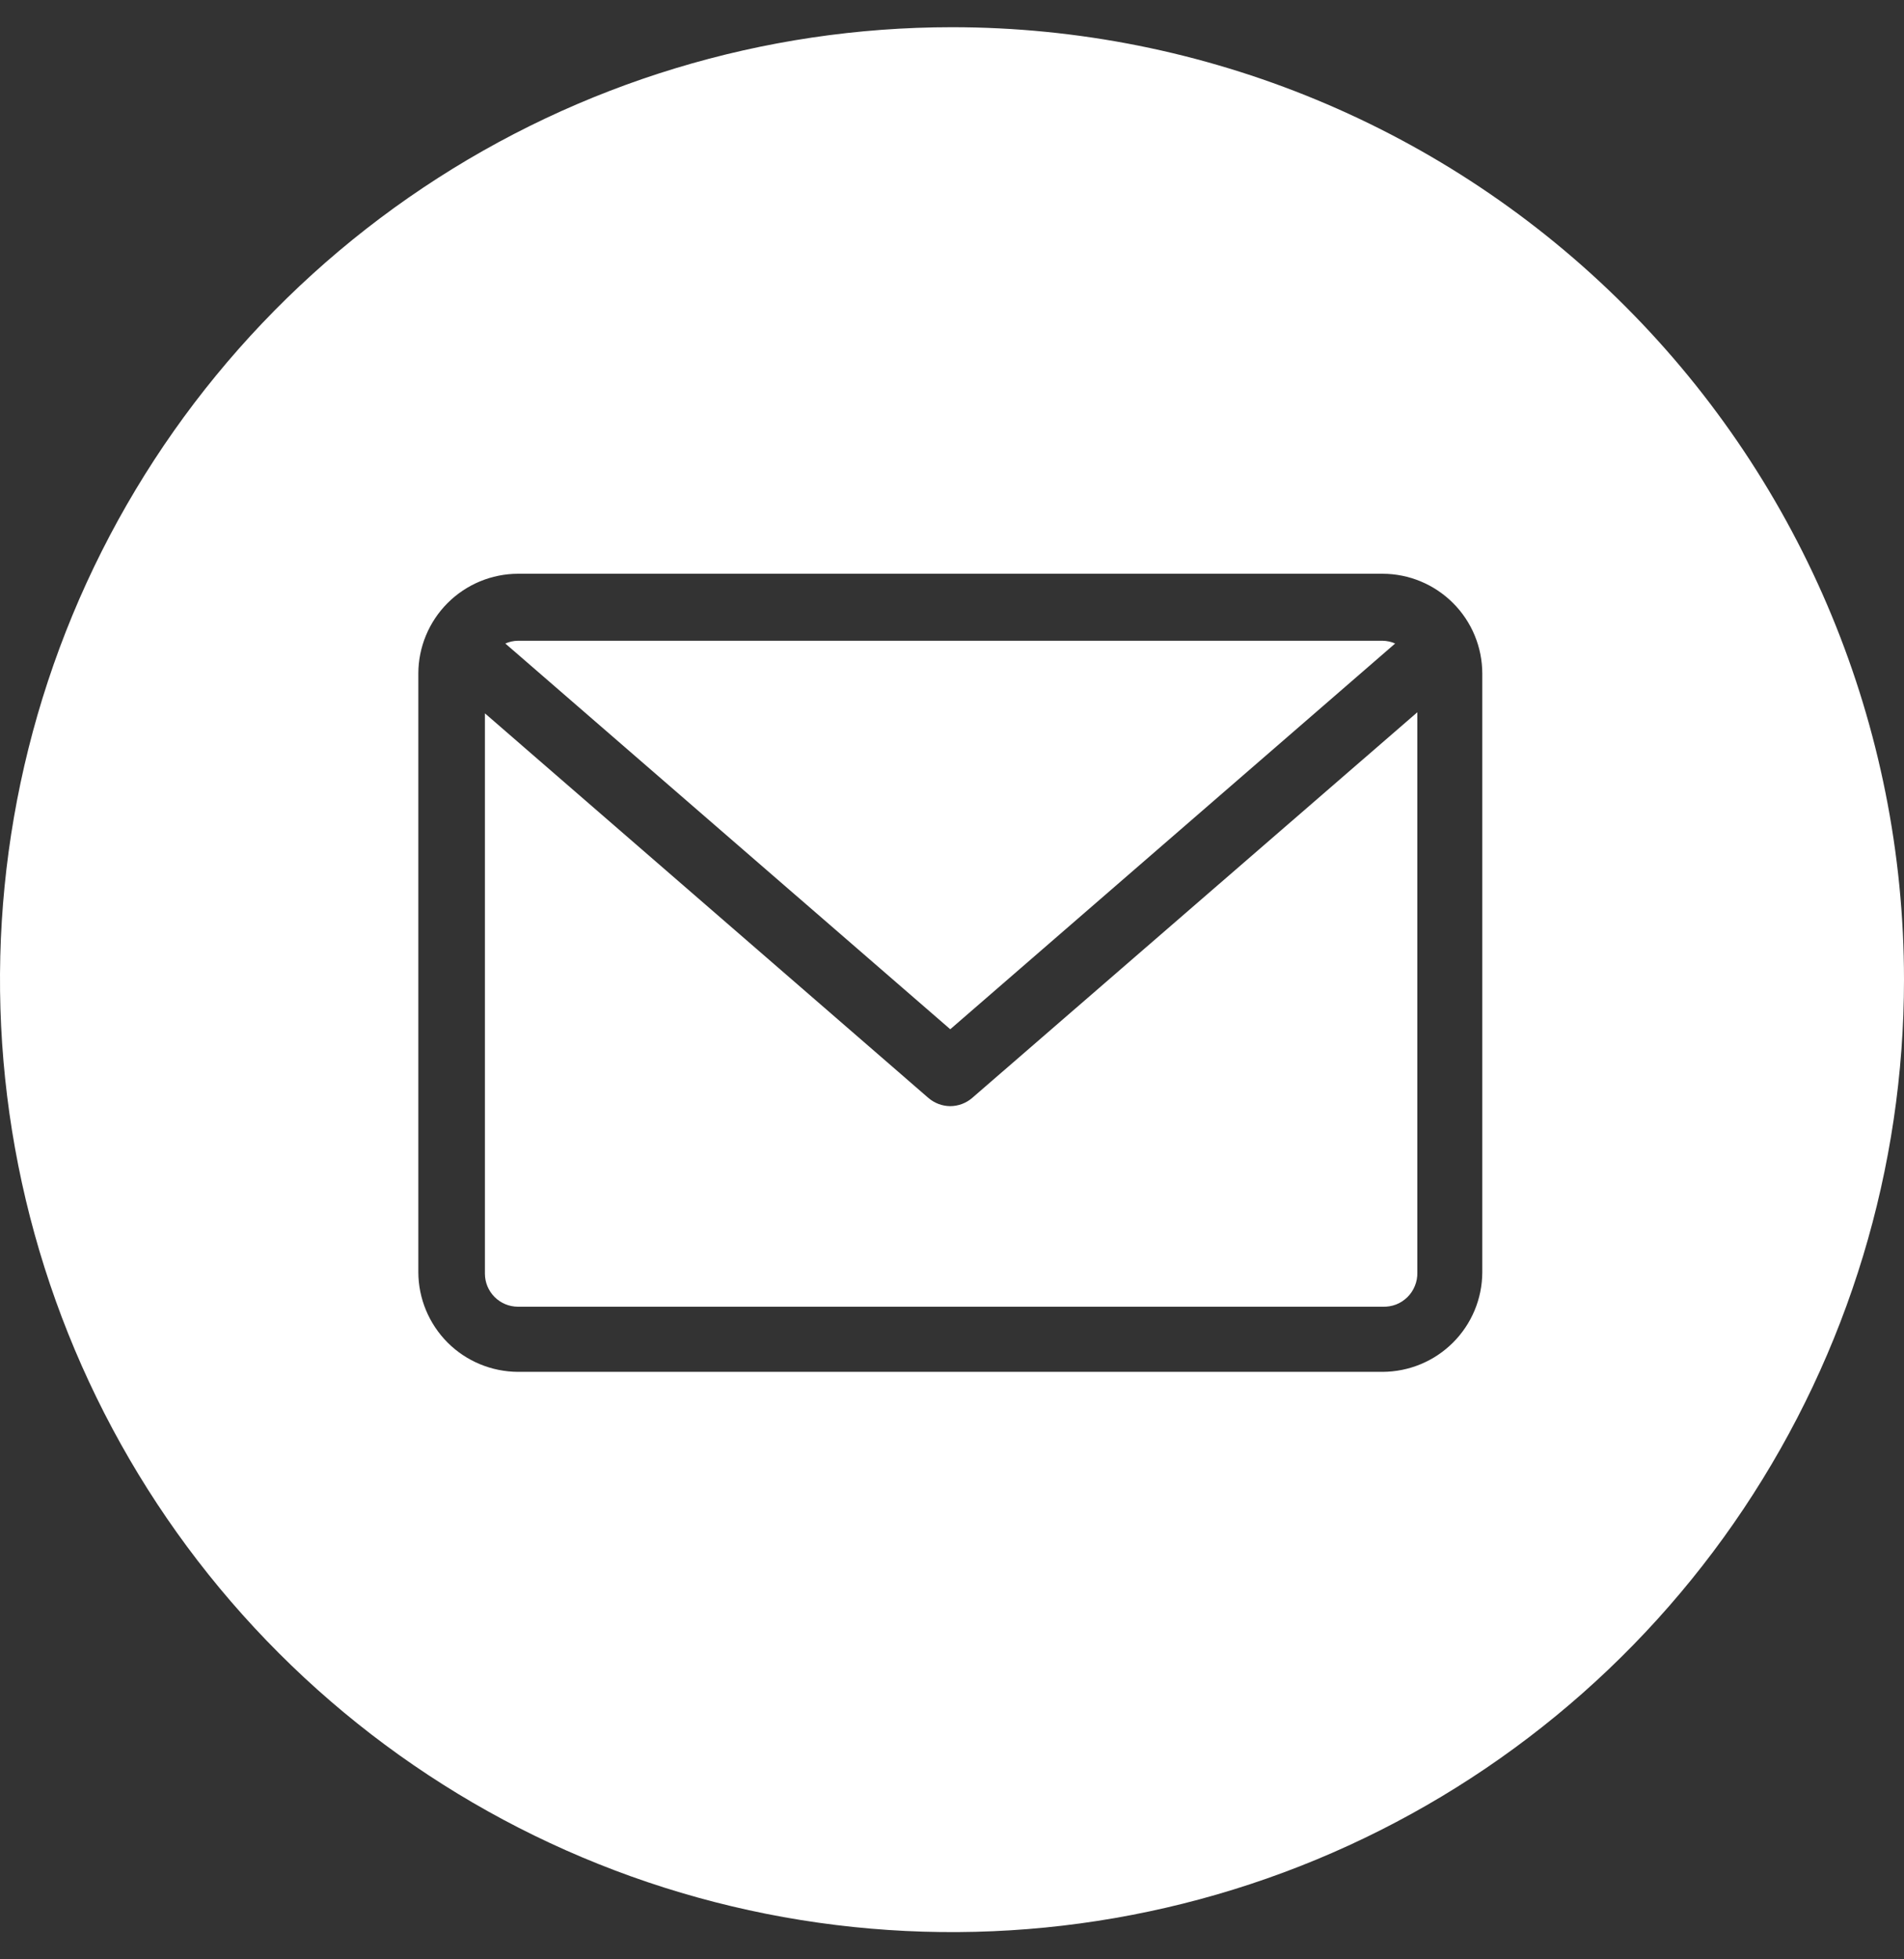 <svg width="35" height="36" viewBox="0 0 35 36" fill="none" xmlns="http://www.w3.org/2000/svg">
<rect x="0" y="0" width="35" height="36" fill="#333333" stroke="none"/>
<path d="M17.468 20.324C17.321 20.323 17.179 20.27 17.067 20.174L8.914 13.107V23.402C8.914 23.563 8.978 23.717 9.092 23.831C9.206 23.945 9.36 24.009 9.521 24.009H25.416C25.499 24.012 25.583 23.999 25.662 23.969C25.74 23.939 25.811 23.892 25.871 23.834C25.931 23.775 25.978 23.704 26.009 23.626C26.041 23.549 26.056 23.465 26.054 23.381V13.087L17.87 20.174C17.758 20.27 17.616 20.323 17.468 20.324Z" fill="white"/>
<path d="M17.5 0.5C14.039 0.5 10.655 1.526 7.778 3.449C4.9 5.372 2.657 8.105 1.332 11.303C0.008 14.501 -0.339 18.019 0.336 21.414C1.012 24.809 2.678 27.927 5.126 30.374C7.573 32.822 10.691 34.489 14.086 35.164C17.481 35.839 20.999 35.492 24.197 34.168C27.395 32.843 30.128 30.6 32.051 27.723C33.974 24.845 35 21.461 35 18C35 13.359 33.156 8.908 29.874 5.626C26.593 2.344 22.141 0.5 17.5 0.5V0.5ZM27.248 23.379C27.246 23.863 27.052 24.327 26.709 24.669C26.365 25.012 25.901 25.204 25.416 25.206H9.522C9.037 25.204 8.571 25.011 8.228 24.668C7.885 24.324 7.691 23.859 7.69 23.373V12.374C7.691 11.889 7.885 11.423 8.228 11.08C8.571 10.737 9.037 10.543 9.522 10.542H25.416C25.902 10.543 26.367 10.737 26.71 11.08C27.054 11.423 27.247 11.889 27.248 12.374V23.379Z" fill="white"/>
<path d="M25.646 11.824C25.573 11.791 25.495 11.774 25.415 11.773H9.521C9.441 11.774 9.362 11.791 9.289 11.824L17.468 18.911L25.646 11.824Z" fill="white"/>
</svg>
